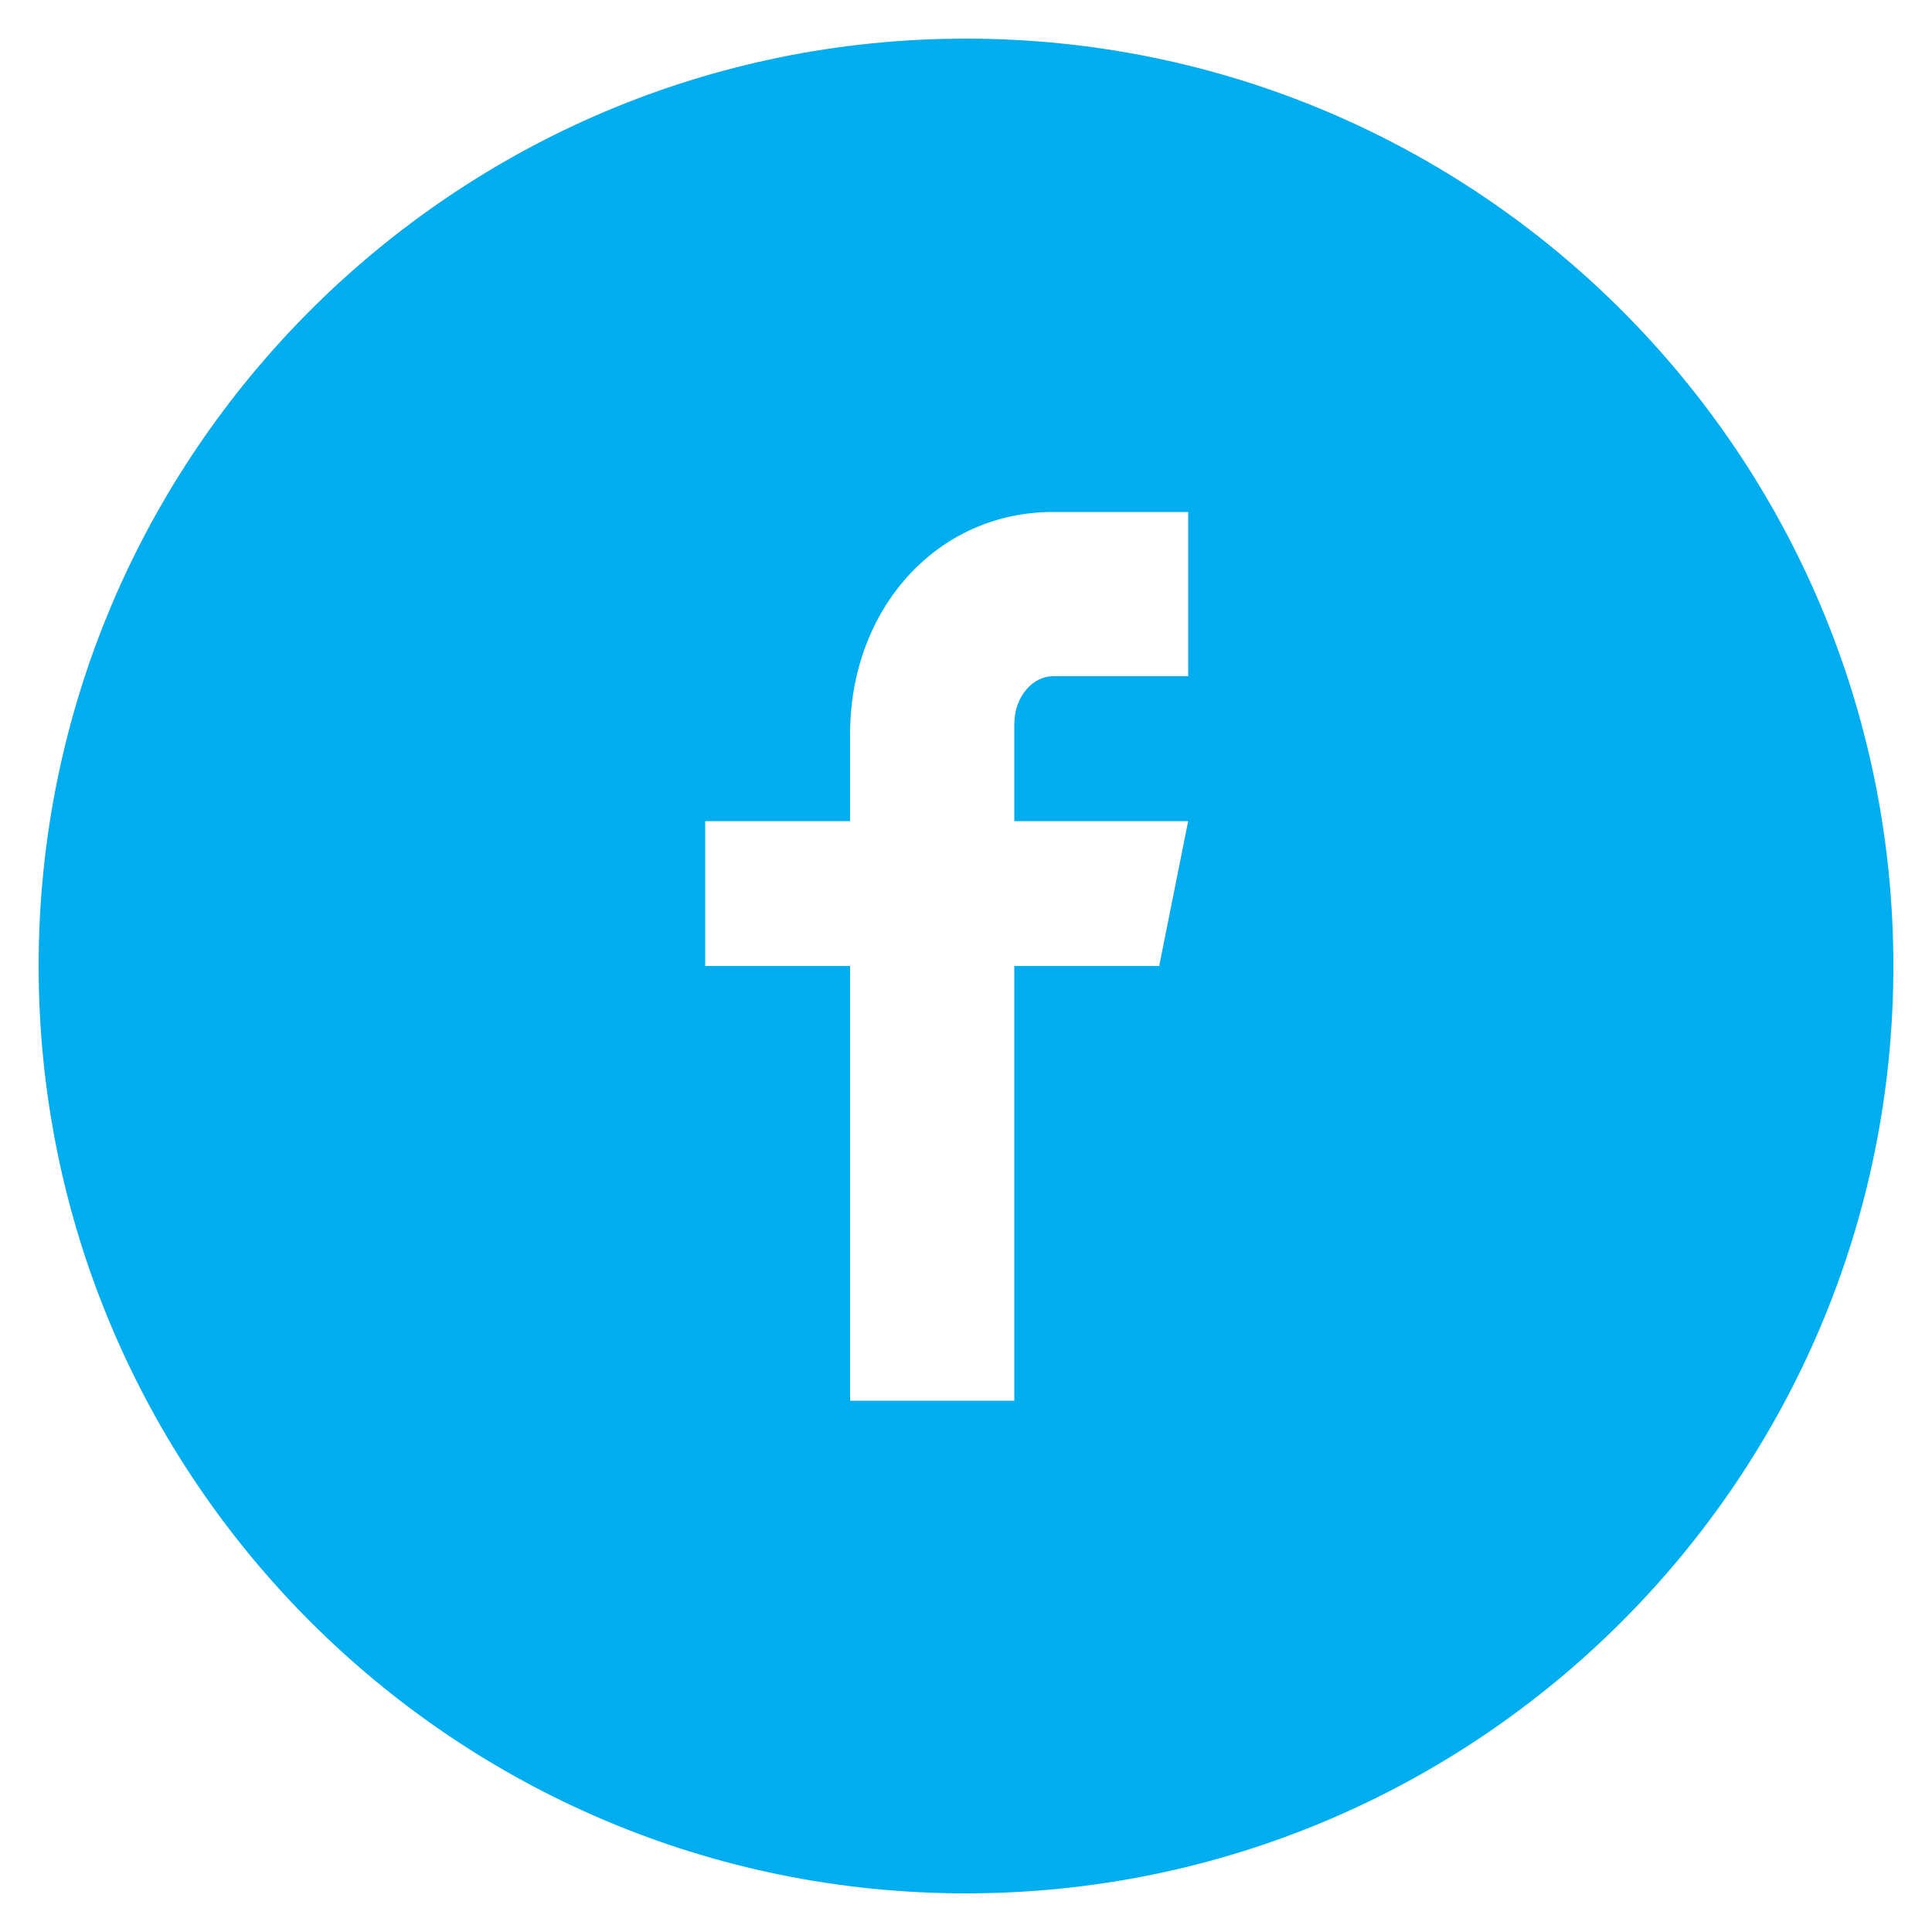 <svg xmlns="http://www.w3.org/2000/svg" viewBox="0 0 20 20"><path fill="#00adee" d="M10 .4C4.7.4.4 4.7.4 10s4.3 9.6 9.6 9.6 9.6-4.3 9.6-9.6S15.3.4 10 .4M12.3 7h-1.4c-.2 0-.4.2-.4.5v1h1.8L12 10h-1.5v4.5H8.8V10H7.3V8.5h1.5v-.9c0-1.3.9-2.3 2.1-2.3h1.4v1.6Z"/></svg>